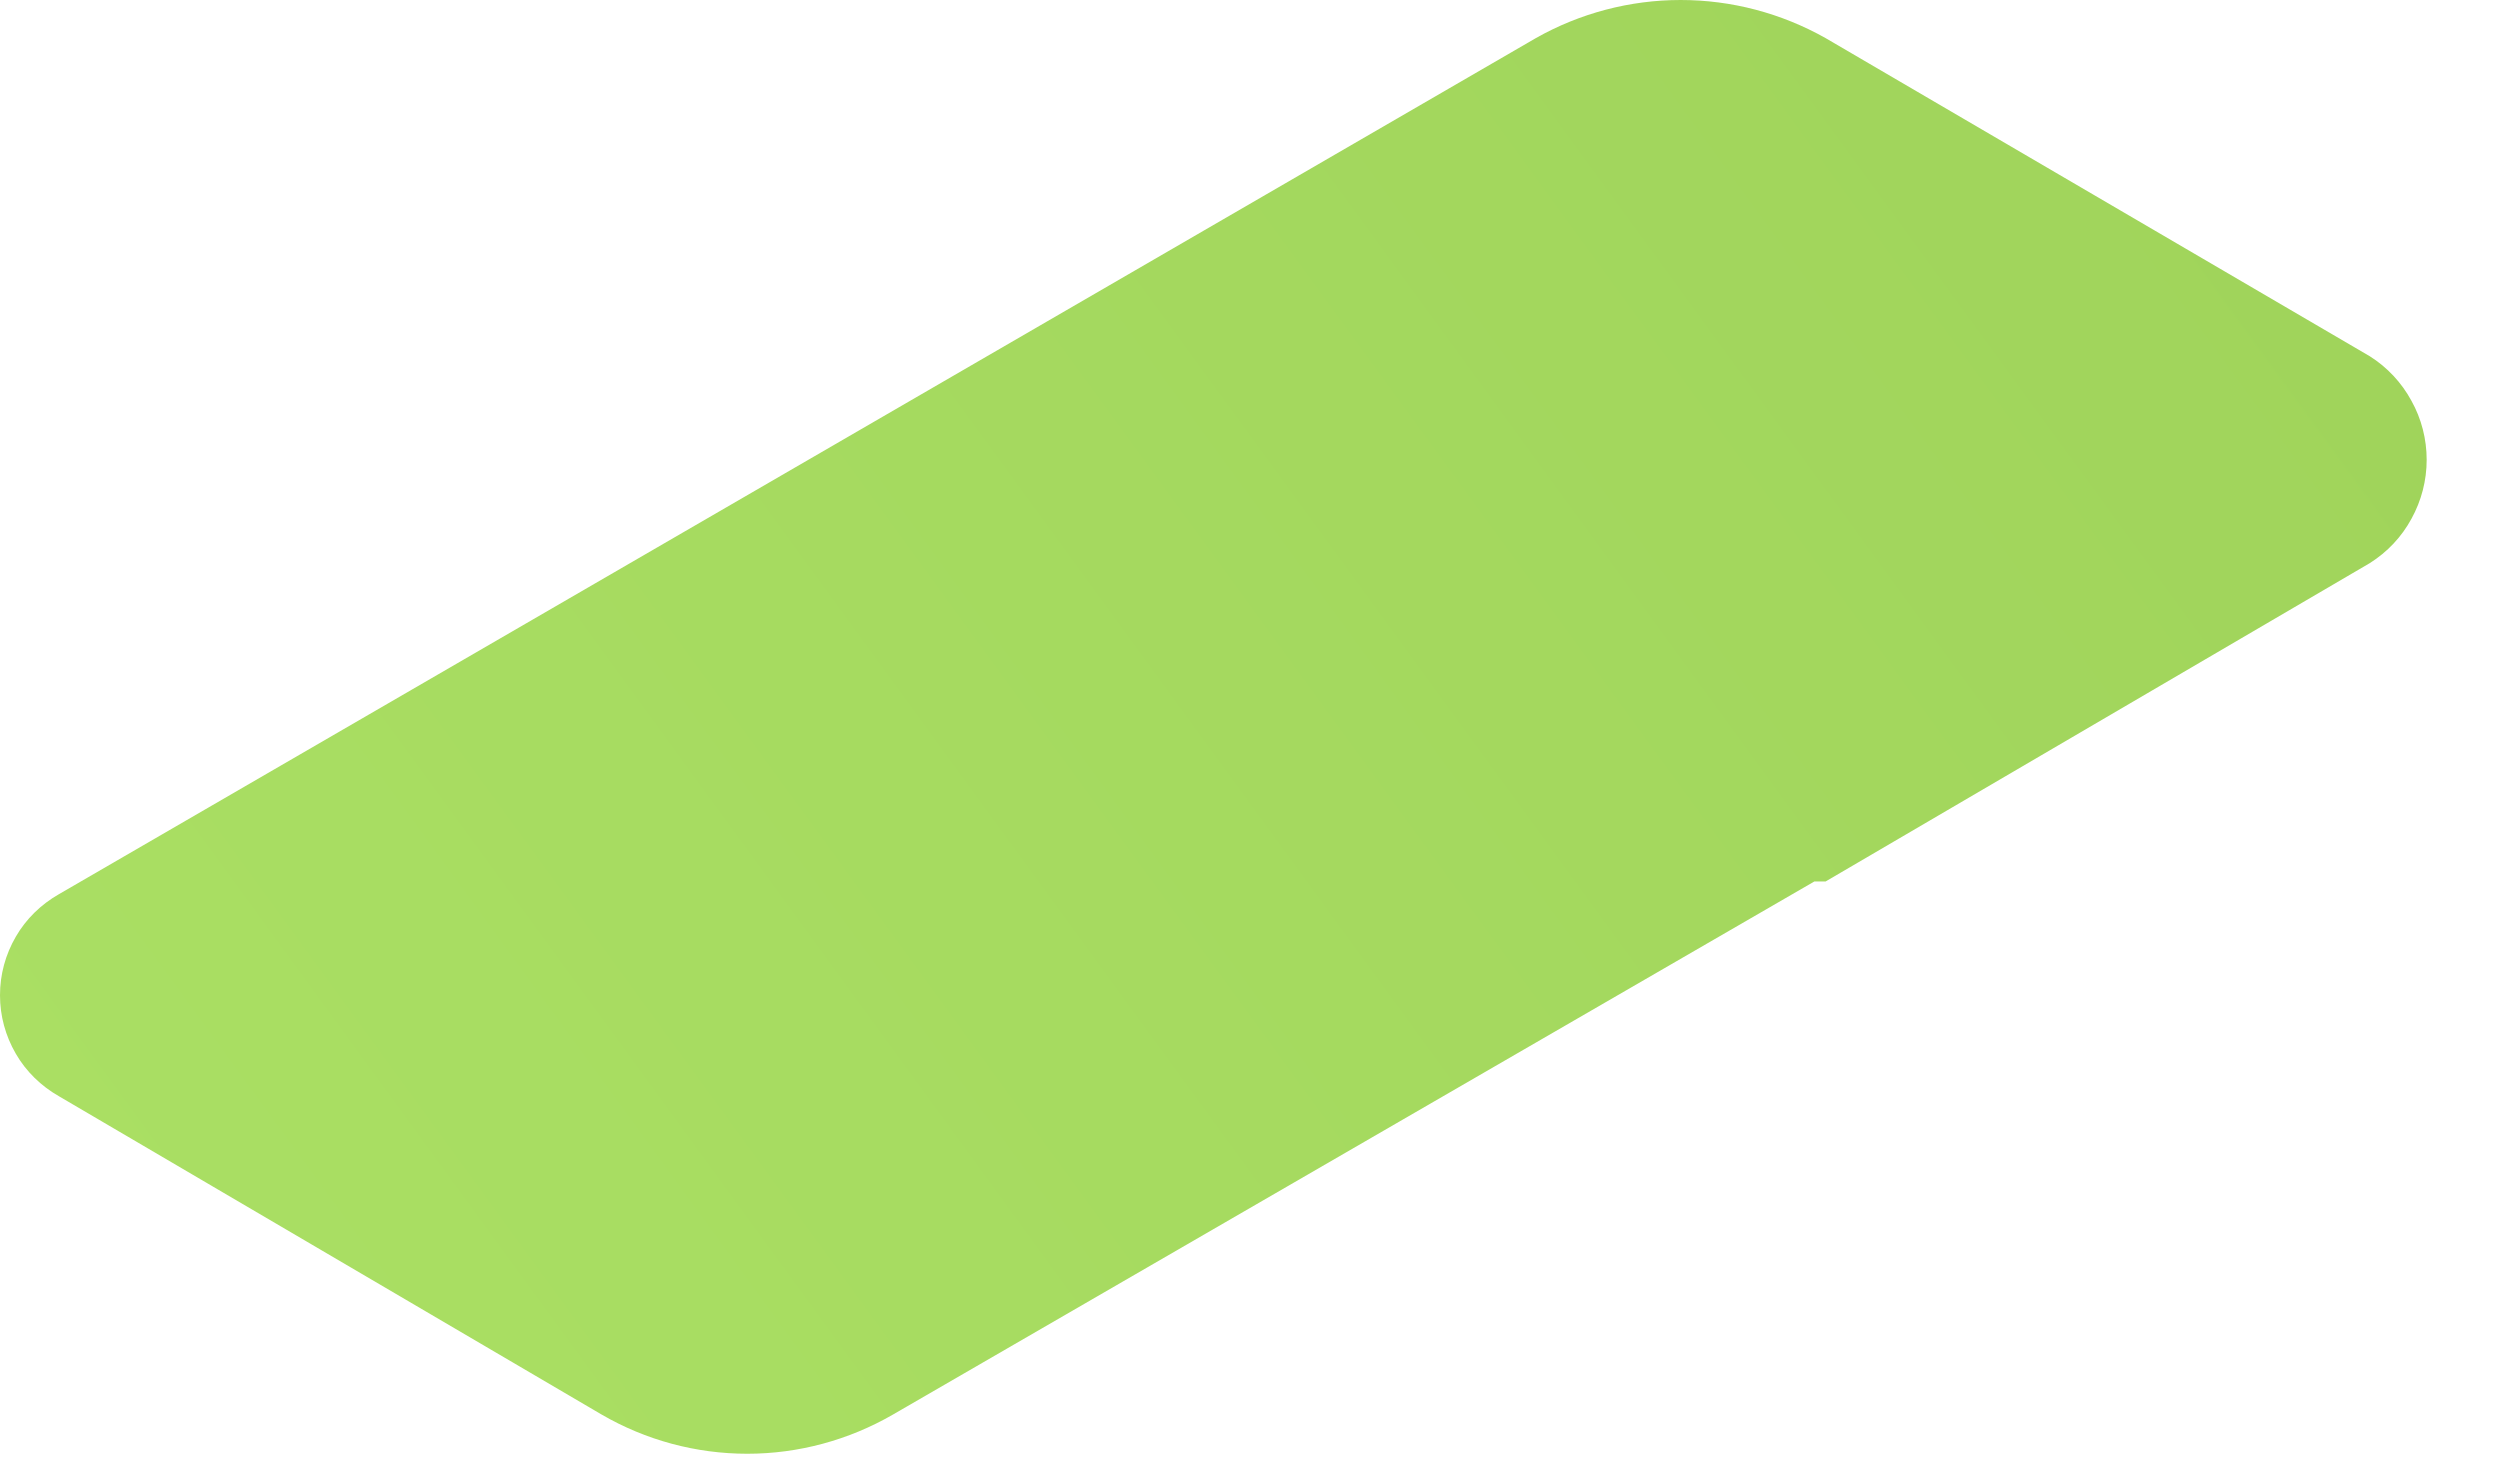 <?xml version="1.0" encoding="utf-8"?>
<svg xmlns="http://www.w3.org/2000/svg" fill="none" height="100%" overflow="visible" preserveAspectRatio="none" style="display: block;" viewBox="0 0 12 7" width="100%">
<path d="M8.763 0.183C8.55 0.063 8.311 0 8.067 0C7.824 0 7.584 0.063 7.372 0.183L0.283 4.292C0.197 4.341 0.125 4.411 0.076 4.496C0.026 4.582 0 4.678 0 4.777C0 4.876 0.026 4.972 0.076 5.058C0.125 5.143 0.197 5.213 0.283 5.262L2.888 6.79C3.1 6.913 3.341 6.978 3.587 6.978C3.832 6.978 4.073 6.913 4.286 6.79L8.709 4.231C8.709 4.231 8.709 4.231 8.763 4.231L11.375 2.703C11.459 2.65 11.528 2.577 11.575 2.49C11.623 2.403 11.648 2.306 11.648 2.207C11.648 2.108 11.623 2.01 11.575 1.924C11.528 1.837 11.459 1.763 11.375 1.71L8.763 0.183Z" fill="url(#paint0_linear_0_13377)" id="Vector"/>
<defs>
<linearGradient gradientUnits="userSpaceOnUse" id="paint0_linear_0_13377" x1="-6.448" x2="67.638" y1="12.427" y2="-41.574">
<stop stop-color="#B2E86A"/>
<stop offset="1" stop-color="#639028"/>
</linearGradient>
</defs>
</svg>